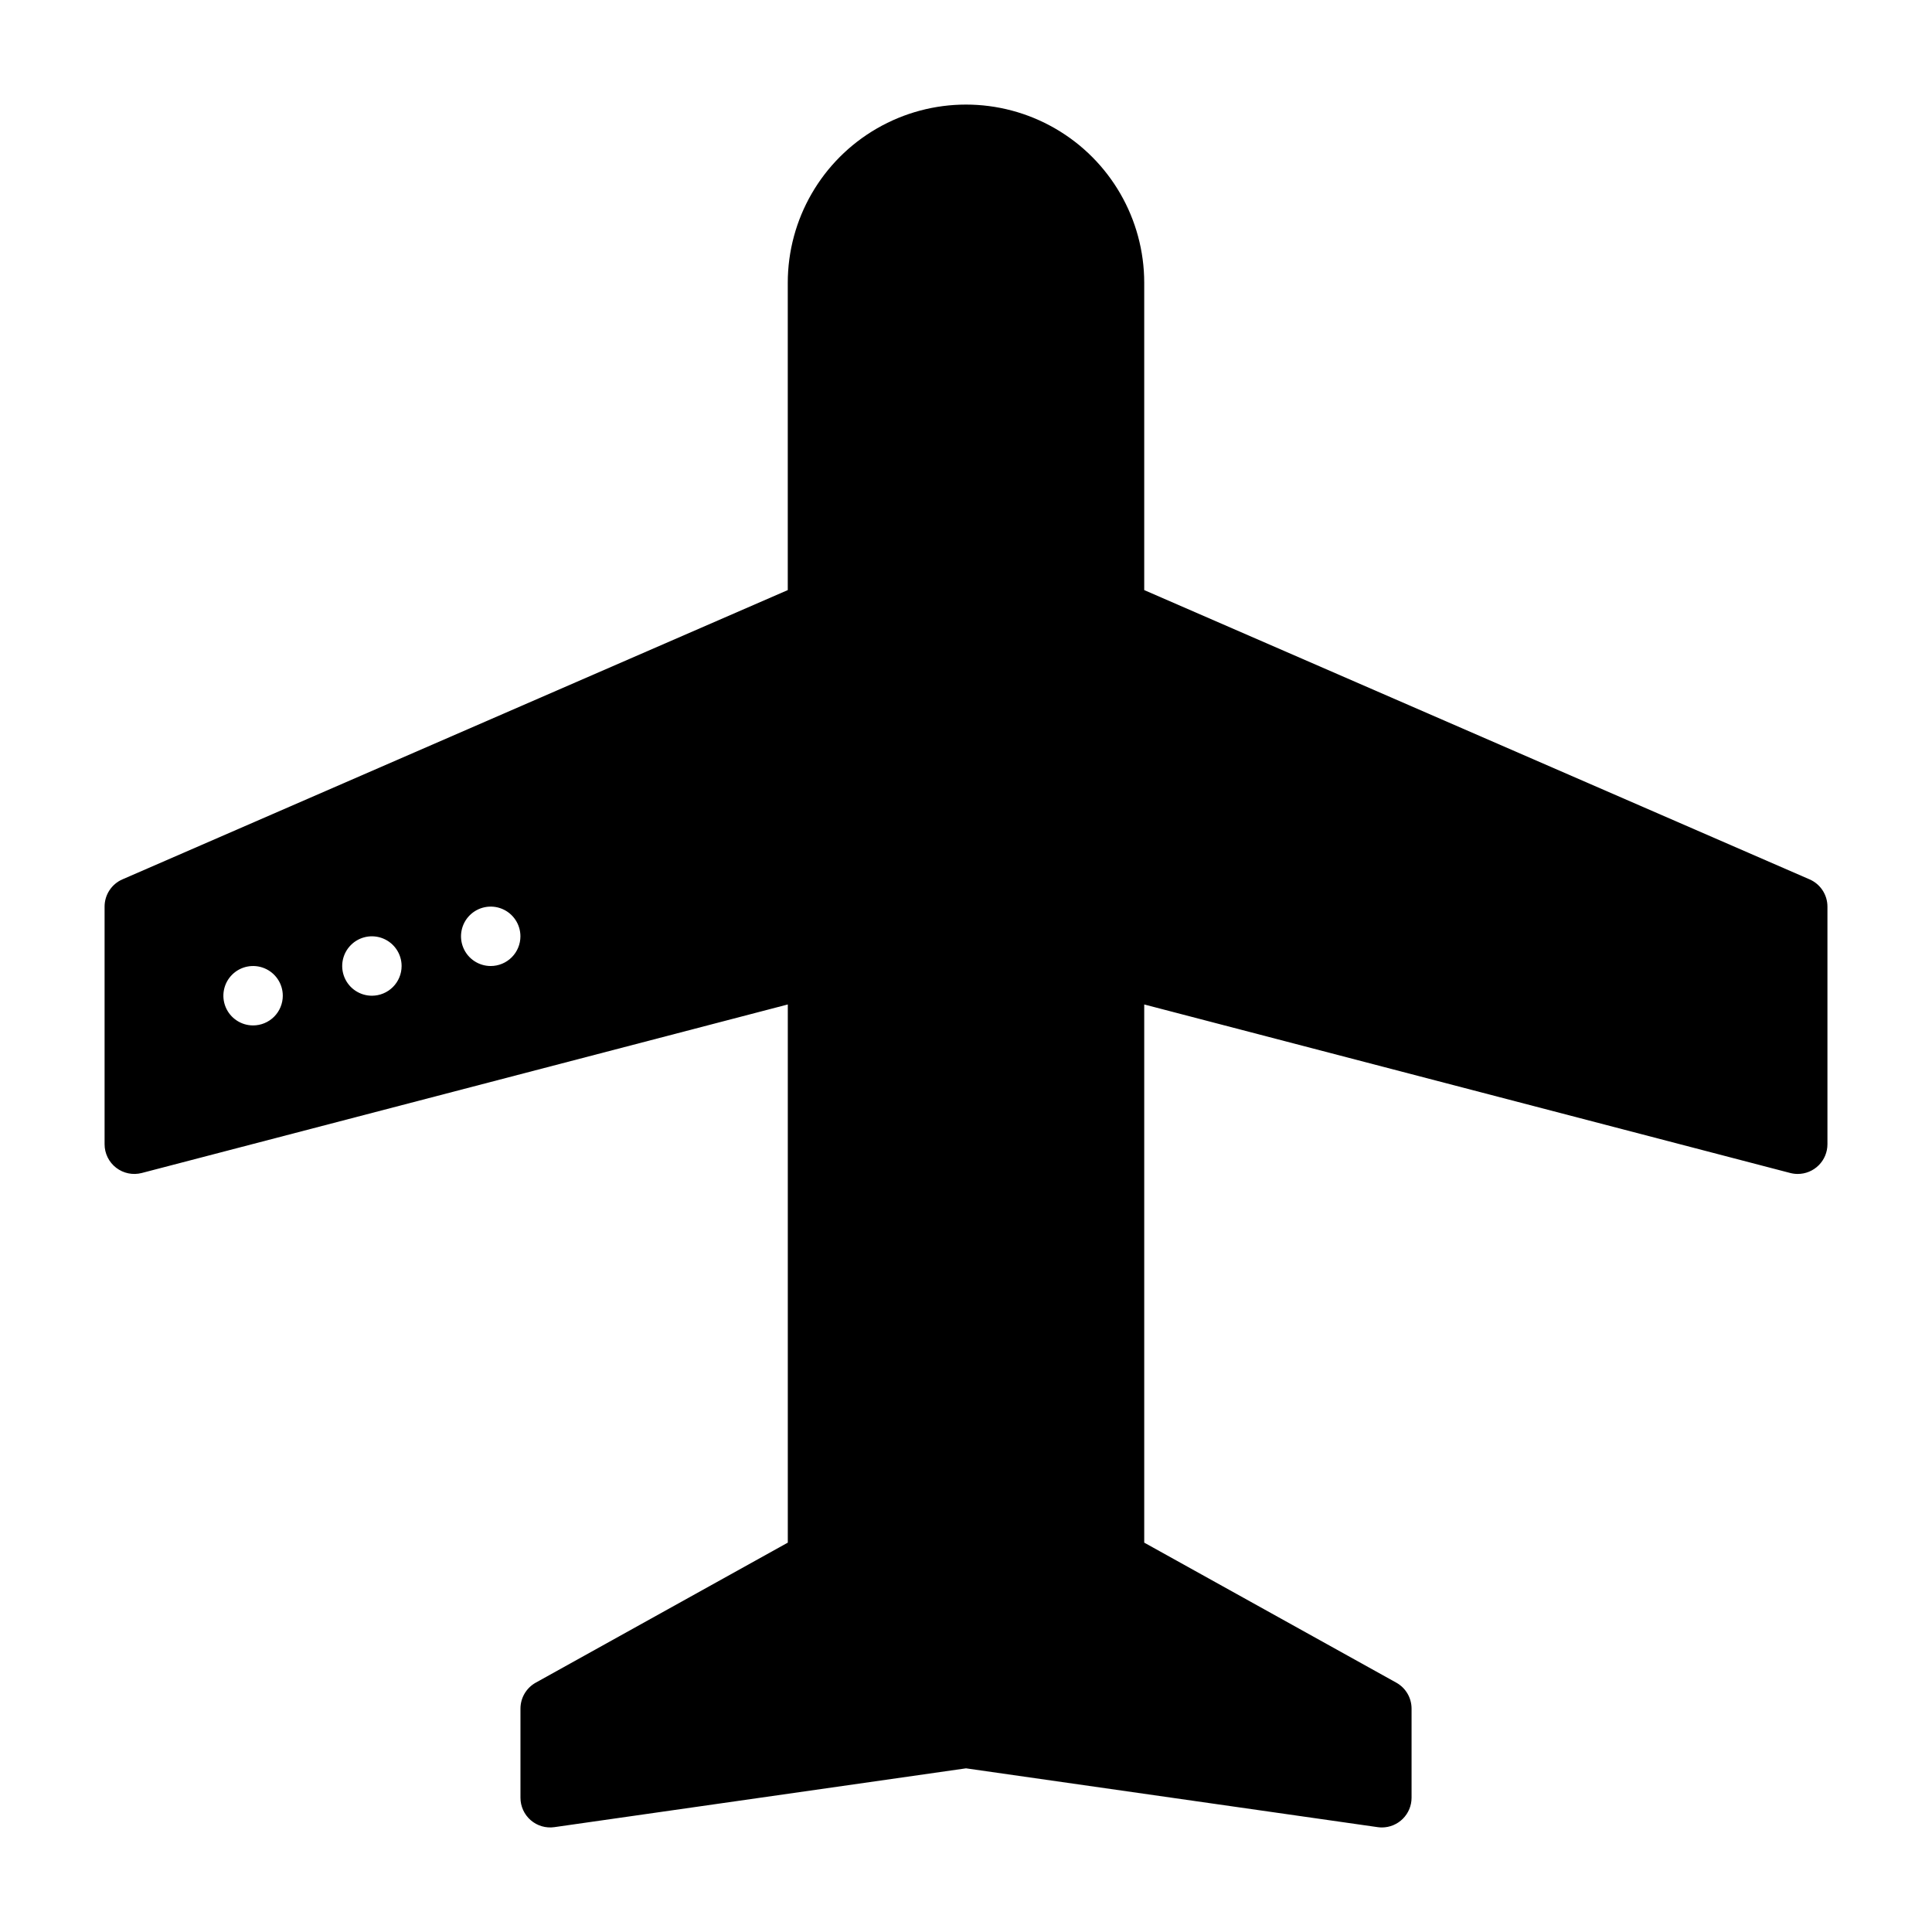 <?xml version="1.0" encoding="UTF-8"?>
<!-- The Best Svg Icon site in the world: iconSvg.co, Visit us! https://iconsvg.co -->
<svg fill="#000000" width="800px" height="800px" version="1.1" viewBox="144 144 512 512" xmlns="http://www.w3.org/2000/svg">
 <path d="m623.55 377.04-176.32-76.66v-81.434c0-16.875-9.004-32.465-23.617-40.902s-32.617-8.438-47.23 0c-14.613 8.438-23.617 24.027-23.617 40.902v81.434l-176.32 76.66c-2.875 1.25-4.731 4.086-4.731 7.219v62.977c0 2.438 1.129 4.738 3.059 6.227 1.93 1.492 4.441 2.004 6.801 1.391l171.2-44.66v142.62l-66.801 37.109c-2.496 1.391-4.047 4.023-4.047 6.883v23.617-0.004c0 2.285 0.992 4.453 2.715 5.949 1.723 1.496 4.012 2.168 6.273 1.844l109.09-15.586 109.09 15.586c0.367 0.055 0.738 0.082 1.113 0.082 2.086 0 4.09-0.832 5.566-2.309 1.477-1.477 2.305-3.477 2.305-5.566v-23.613c0-2.859-1.547-5.492-4.047-6.883l-66.801-37.109v-142.62l171.2 44.66c0.648 0.168 1.316 0.254 1.984 0.254 2.09 0 4.09-0.828 5.566-2.305 1.477-1.477 2.309-3.477 2.309-5.566v-62.977c0-3.133-1.859-5.969-4.734-7.219zm-412.48 38.707c-3.184 0-6.055-1.918-7.273-4.859-1.219-2.941-0.543-6.328 1.707-8.578s5.637-2.926 8.578-1.707c2.941 1.219 4.859 4.09 4.859 7.273 0 2.086-0.828 4.09-2.305 5.566-1.477 1.477-3.481 2.305-5.566 2.305zm31.488-7.871c-3.184 0-6.055-1.918-7.273-4.859-1.219-2.941-0.543-6.328 1.707-8.578 2.25-2.254 5.637-2.926 8.578-1.707 2.941 1.219 4.859 4.09 4.859 7.273 0 2.086-0.828 4.09-2.305 5.566-1.477 1.477-3.481 2.305-5.566 2.305zm31.488-7.871c-3.184 0-6.055-1.918-7.273-4.859s-0.547-6.328 1.707-8.582c2.25-2.25 5.637-2.922 8.578-1.703 2.941 1.215 4.859 4.086 4.859 7.269 0 2.09-0.828 4.09-2.305 5.566-1.477 1.477-3.481 2.309-5.566 2.309z"/>
</svg>